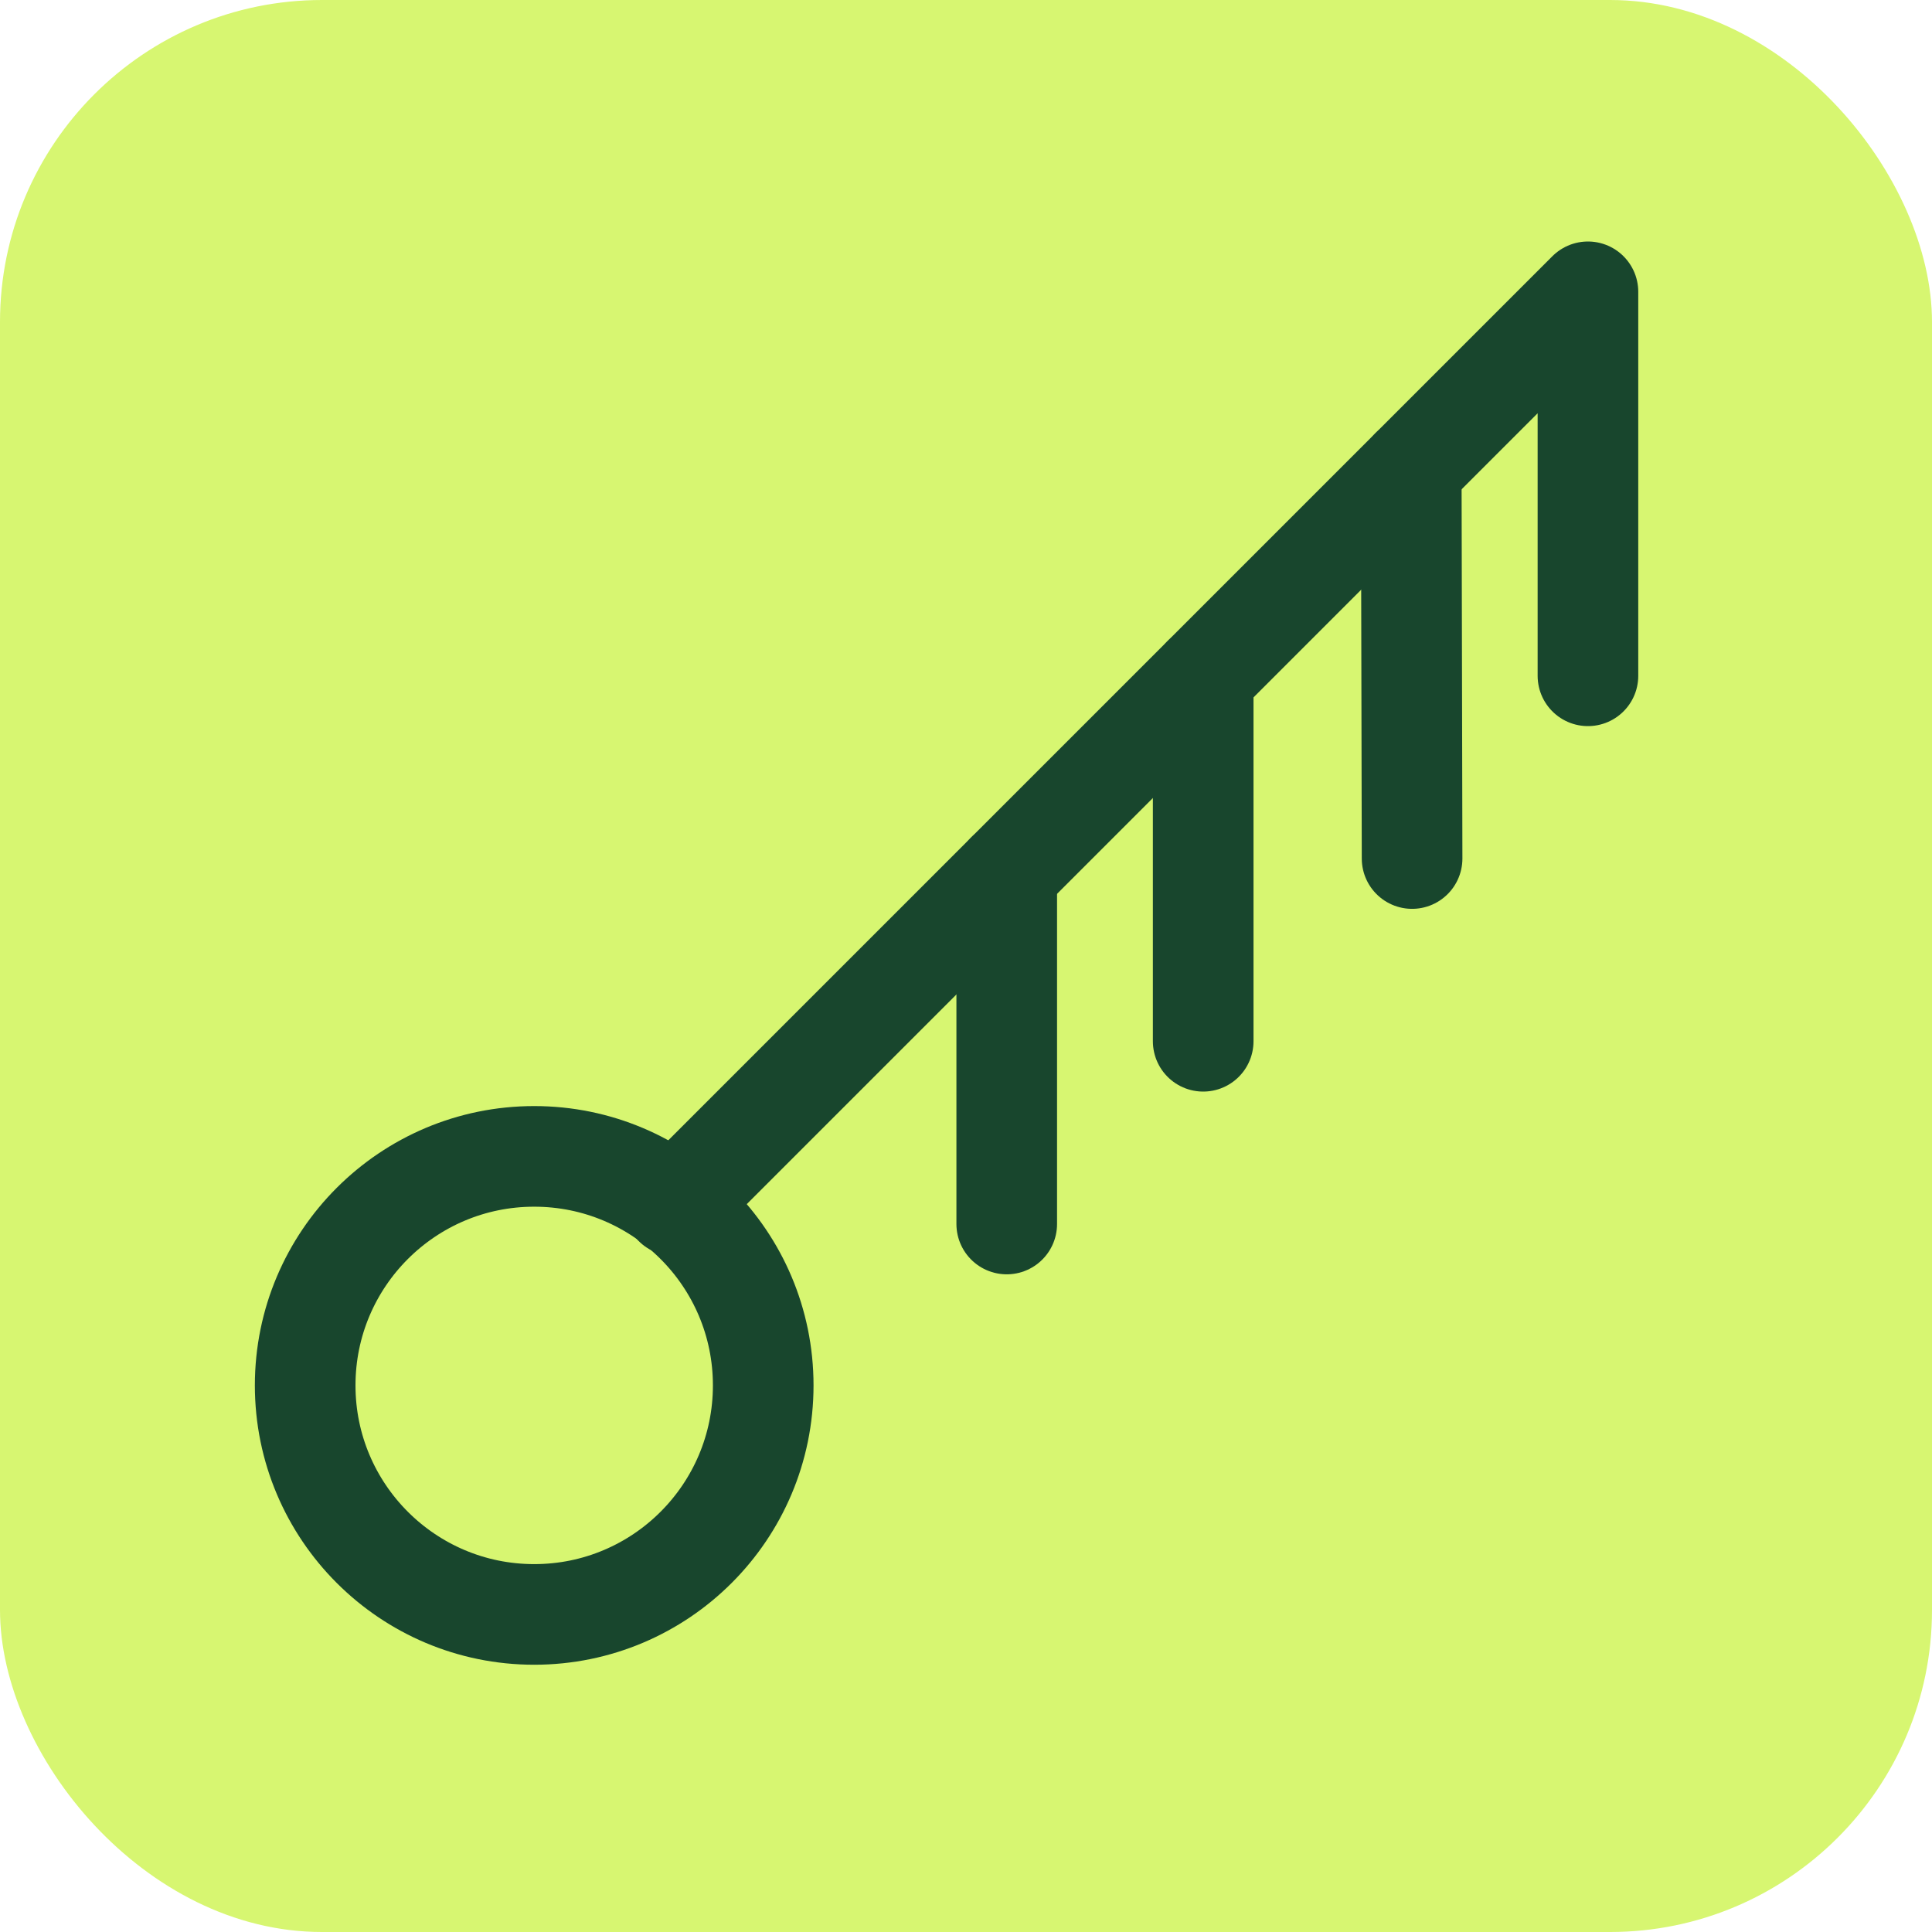 <svg xmlns="http://www.w3.org/2000/svg" width="48" height="48" viewBox="0 0 48 48" fill="none"><rect width="48" height="48" rx="8" fill="#D7F671"></rect><g clip-path="url(#clip0_871_1415)"><path d="M13.272 40.11C16.415 40.11 18.962 37.562 18.962 34.42C18.962 31.277 16.415 28.73 13.272 28.73C10.13 28.73 7.582 31.277 7.582 34.42C7.582 37.562 10.13 40.11 13.272 40.11Z" stroke="#18462D" stroke-width="2.5" stroke-linecap="round" stroke-linejoin="round"></path><path d="M35.083 21.33L35.062 11.64" stroke="#18462D" stroke-width="2.5" stroke-linecap="round" stroke-linejoin="round"></path><path d="M16.752 29.95L39.452 7.25V16.79" stroke="#18462D" stroke-width="2.5" stroke-linecap="round" stroke-linejoin="round"></path><path d="M25.012 30.41V21.69" stroke="#18462D" stroke-width="2.5" stroke-linecap="round" stroke-linejoin="round"></path><path d="M29.893 16.81V25.87" stroke="#18462D" stroke-width="2.5" stroke-linecap="round" stroke-linejoin="round"></path></g><defs><clipPath id="clip0_871_1415"><rect width="34.37" height="35.36" fill="white" transform="translate(6.332 6)"></rect></clipPath></defs></svg>